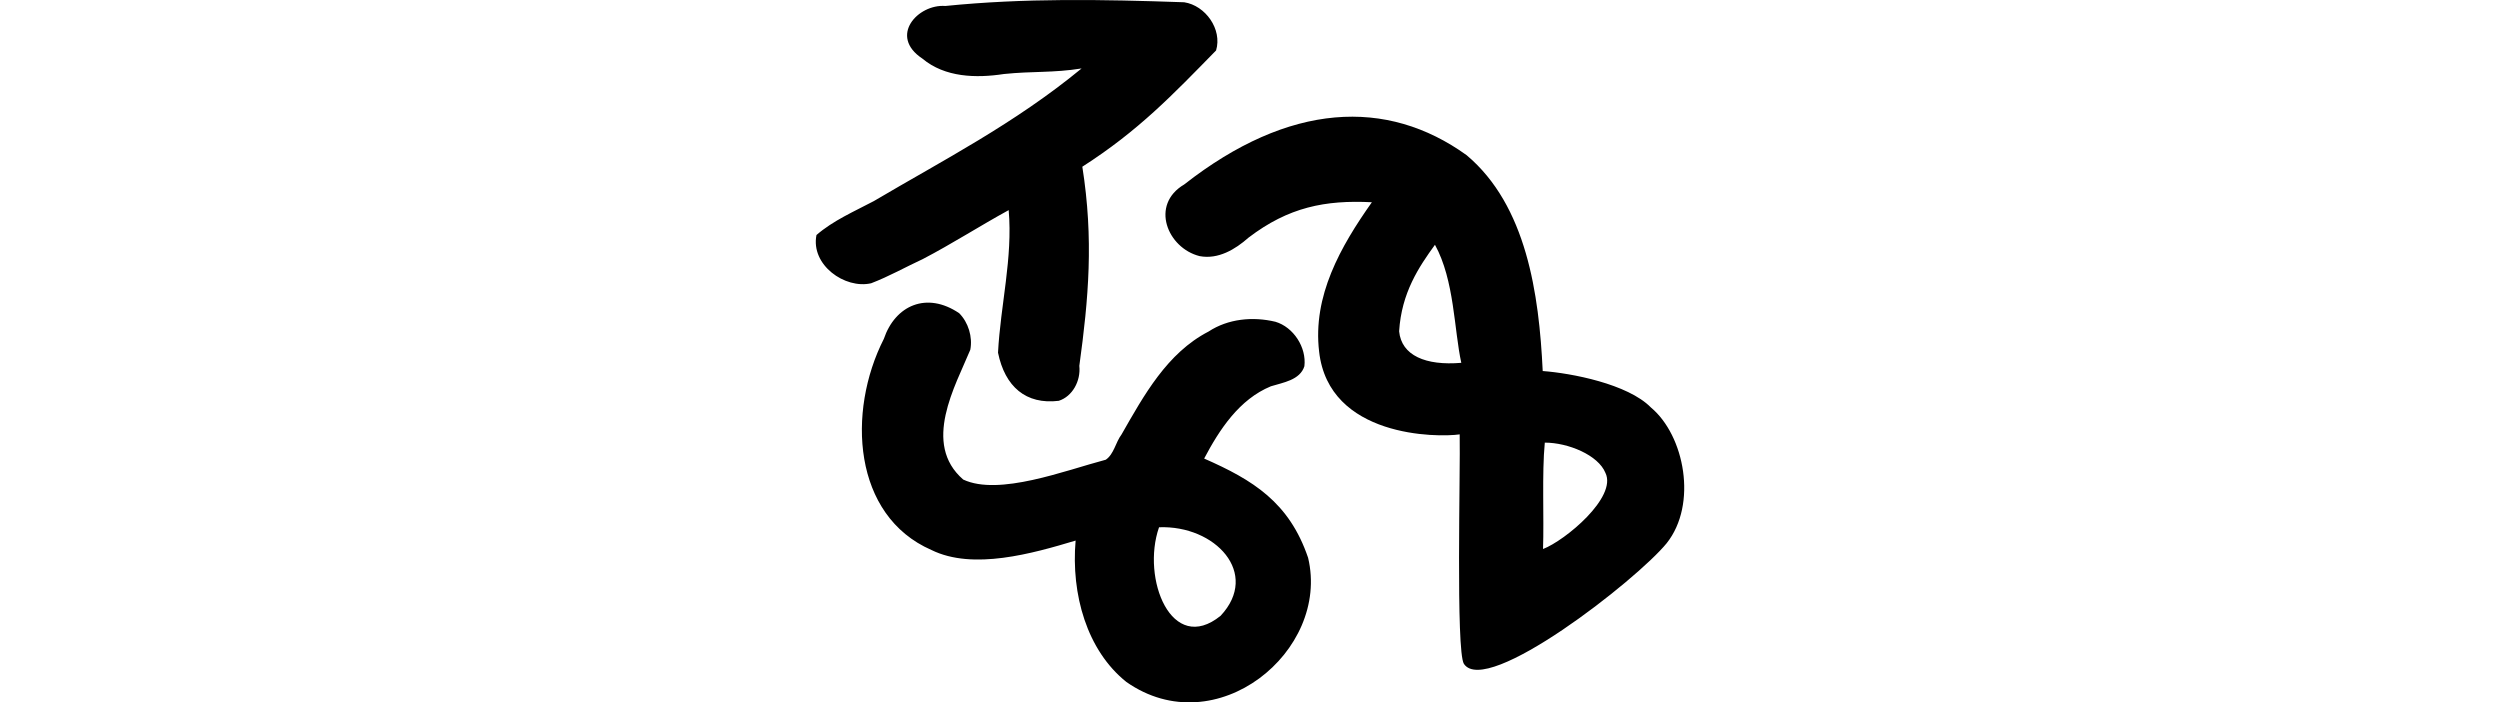 <?xml version="1.0" encoding="UTF-8" standalone="no"?>
<!-- Created with Inkscape (http://www.inkscape.org/) -->

<svg
   xmlns:dc="http://purl.org/dc/elements/1.1/"
   xmlns:cc="http://creativecommons.org/ns#"
   xmlns:rdf="http://www.w3.org/1999/02/22-rdf-syntax-ns#"
   xmlns:svg="http://www.w3.org/2000/svg"
   xmlns="http://www.w3.org/2000/svg"
   xmlns:sodipodi="http://sodipodi.sourceforge.net/DTD/sodipodi-0.dtd"
   xmlns:inkscape="http://www.inkscape.org/namespaces/inkscape"
   width="200"
   height="56.19"
   id="svg2"
   version="1.1"
   inkscape:version="0.48.3.1 r9886"
   sodipodi:docname="finished.svg">
  <defs
     id="defs4" />
  <sodipodi:namedview
     id="base"
     pagecolor="#ffffff"
     bordercolor="#666666"
     borderopacity="1.0"
     inkscape:pageopacity="0.0"
     inkscape:pageshadow="2"
     inkscape:zoom="1.979899"
     inkscape:cx="-11.623171"
     inkscape:cy="84.387029"
     inkscape:document-units="px"
     inkscape:current-layer="layer1"
     showgrid="false"
     fit-margin-top="0"
     fit-margin-left="0"
     fit-margin-right="0"
     fit-margin-bottom="0"
     inkscape:window-width="650"
     inkscape:window-height="716"
     inkscape:window-x="66"
     inkscape:window-y="24"
     inkscape:window-maximized="0" />
  <g
     inkscape:label="Layer 1"
     inkscape:groupmode="layer"
     id="layer1"
     transform="translate(-524.317,-228.009)">
    <path
       style="fill:#000000"
       d="m 599.943,228.487 c -2.183,-0.167 -4.568,2.405 -1.831,4.213 1.801,1.508 4.298,1.571 6.519,1.23 2.329,-0.24 3.898,-0.077 6.214,-0.445 -5.408,4.446 -11.074,7.333 -16.621,10.611 -1.569,0.83 -3.248,1.552 -4.59,2.714 -0.476,2.395 2.277,4.344 4.375,3.86 1.423,-0.544 2.759,-1.301 4.142,-1.941 2.317,-1.208 4.558,-2.648 6.86,-3.91 0.335,3.828 -0.657,7.603 -0.853,11.404 0.555,2.719 2.234,4.171 4.859,3.851 1.093,-0.347 1.774,-1.59 1.646,-2.798 0.74,-5.382 1.158,-10.111 0.24,-15.93 4.501,-2.882 7.236,-5.762 10.7,-9.301 0.508,-1.691 -0.849,-3.596 -2.551,-3.855 -6.673,-0.23 -12.742,-0.341 -19.108,0.297 z m 19.116,14.276 c -2.765,1.624 -1.348,5.092 1.227,5.736 1.478,0.282 2.85,-0.536 3.912,-1.478 3.202,-2.441 6.131,-3.021 9.869,-2.832 -2.523,3.568 -4.745,7.507 -4.221,11.944 0.767,6.883 9.463,6.886 11.246,6.626 0.065,2.848 -0.314,17.317 0.337,18.358 1.791,2.691 13.841,-6.722 16.225,-9.654 2.478,-3.12 1.429,-8.615 -1.267,-10.858 -1.847,-1.884 -6.376,-2.744 -8.653,-2.913 -0.293,-6.174 -1.293,-13.236 -6.089,-17.269 -6.38,-4.592 -14.192,-4.232 -22.585,2.339 z m 22.162,14.272 c -2.854,0.242 -4.788,-0.586 -4.974,-2.523 0.19,-3.086 1.587,-5.157 2.867,-6.92 1.562,2.832 1.525,6.805 2.107,9.443 z m -46.2,-1.909 c -2.963,5.836 -2.475,14.136 3.808,16.882 3.325,1.64 8.086,0.283 11.537,-0.753 -0.372,4.301 0.903,8.786 4.059,11.31 7.169,5.025 16.324,-2.458 14.54,-9.933 -1.513,-4.451 -4.423,-6.226 -8.316,-7.938 1.23,-2.332 2.812,-4.739 5.338,-5.781 0.965,-0.299 2.331,-0.492 2.681,-1.605 0.181,-1.509 -0.875,-3.13 -2.317,-3.557 -1.808,-0.432 -3.781,-0.246 -5.349,0.782 -3.319,1.714 -5.178,5.113 -6.963,8.235 -0.473,0.624 -0.606,1.576 -1.259,2.019 -3.257,0.861 -8.554,2.926 -11.404,1.588 -3.319,-2.872 -0.623,-7.502 0.565,-10.384 0.199,-1.03 -0.161,-2.195 -0.89,-2.925 -2.595,-1.756 -5.117,-0.633 -6.029,2.06 z m 57.729,10.711 c 0.96,1.949 -3.223,5.414 -4.991,6.094 0.088,-2.474 -0.096,-6.039 0.142,-8.512 1.875,1.2e-4 4.279,1.004 4.849,2.418 z m -35.71,4.353 c 4.502,-0.171 8.102,3.689 4.926,7.082 -3.924,3.175 -6.357,-2.978 -4.926,-7.082 z"
       id="path3187"
       inkscape:connector-curvature="0"
       sodipodi:nodetypes="cccccccccccccccccccccccccccccccccccccccccccccccccccccccc" />
  </g>
</svg>
